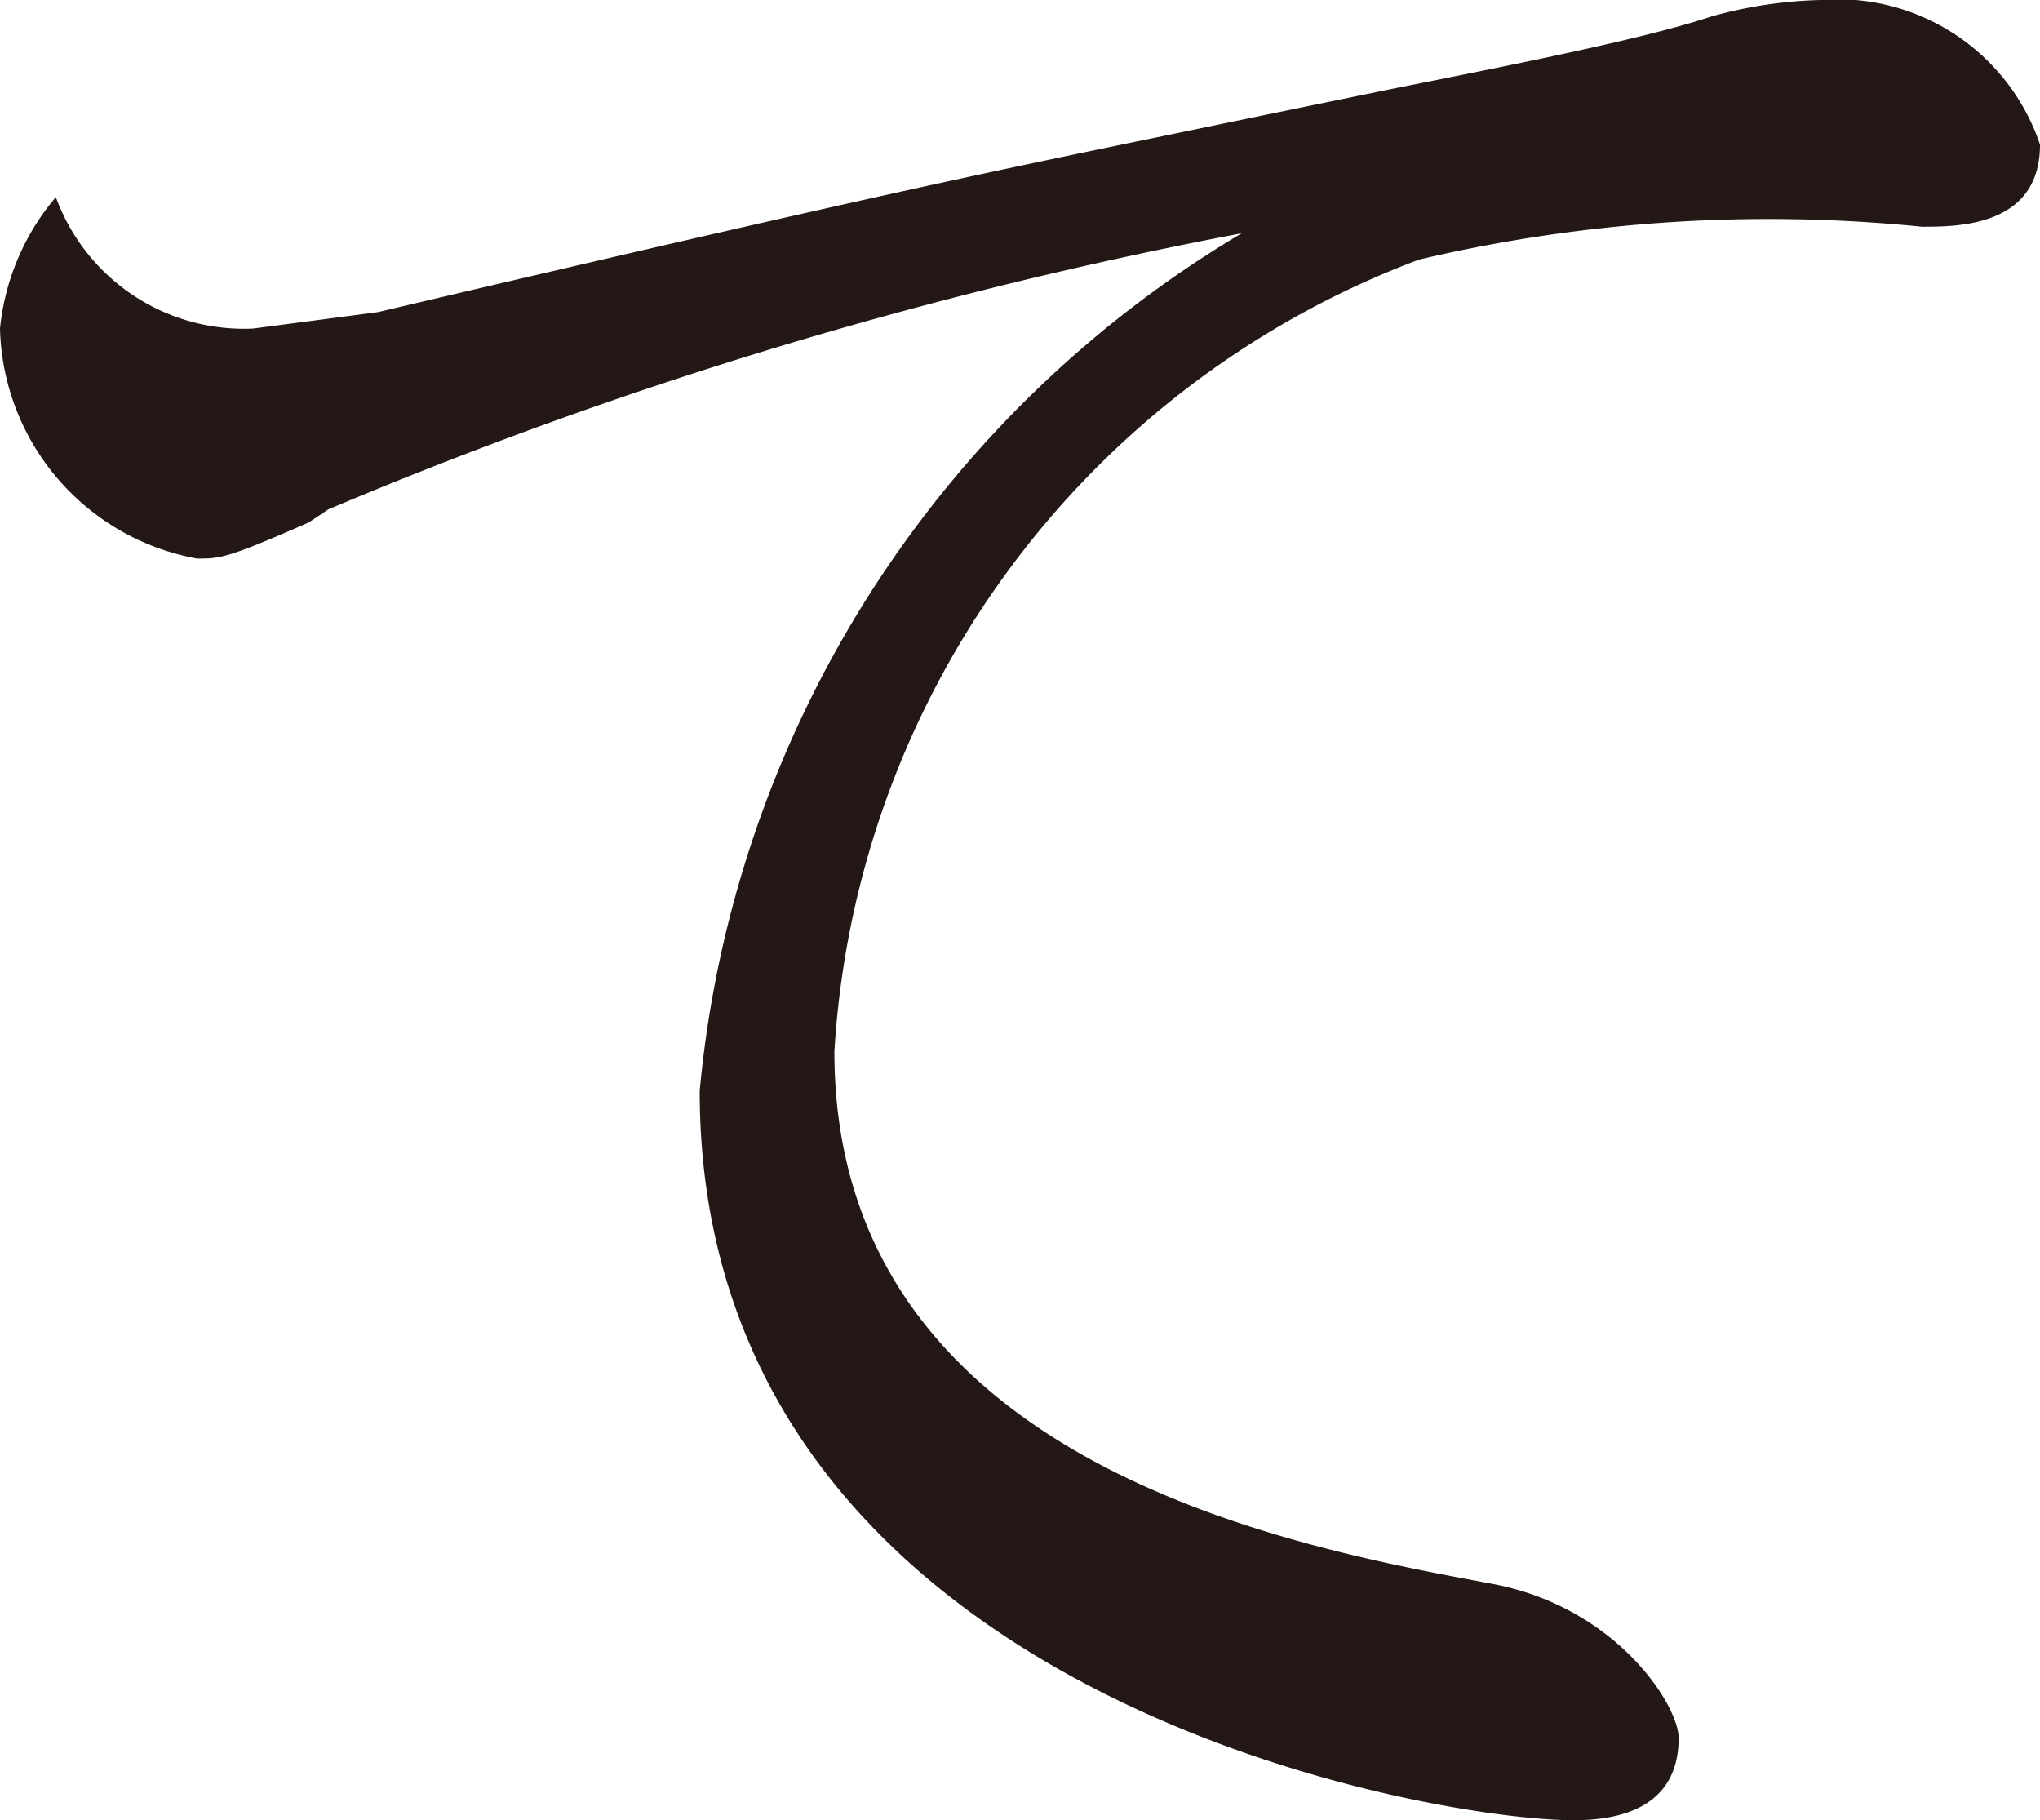 <svg xmlns="http://www.w3.org/2000/svg" viewBox="0 0 6.21 5.54"><defs><style>.cls-1{fill:#231815;}</style></defs><title>sec-story__ttl-start-04</title><g id="レイヤー_2" data-name="レイヤー 2"><g id="レイヤー_2-2" data-name="レイヤー 2"><path class="cls-1" d="M5.54,0a1.35,1.35,0,0,0-.33.05C5,.12,4.59.2,4.24.27L3.85.35c-.77.16-1,.2-2.7.6h0L.77,1A.61.61,0,0,1,.17.6a0,0,0,0,0,0,0h0a0,0,0,0,0,0,0A.73.73,0,0,0,0,1a.73.73,0,0,0,.6.7c.07,0,.09,0,.34-.11L1,1.55A13.69,13.69,0,0,1,3.78.71,3.4,3.4,0,0,0,2.13,3.32c0,1.84,2.22,2.22,2.66,2.22.28,0,.32-.15.32-.25s-.19-.4-.57-.47c-.59-.11-2-.36-2-1.62A2.75,2.75,0,0,1,4.32.79,4.65,4.65,0,0,1,5.85.69c.11,0,.36,0,.36-.25A.65.65,0,0,0,5.54,0Z"/></g></g></svg>
